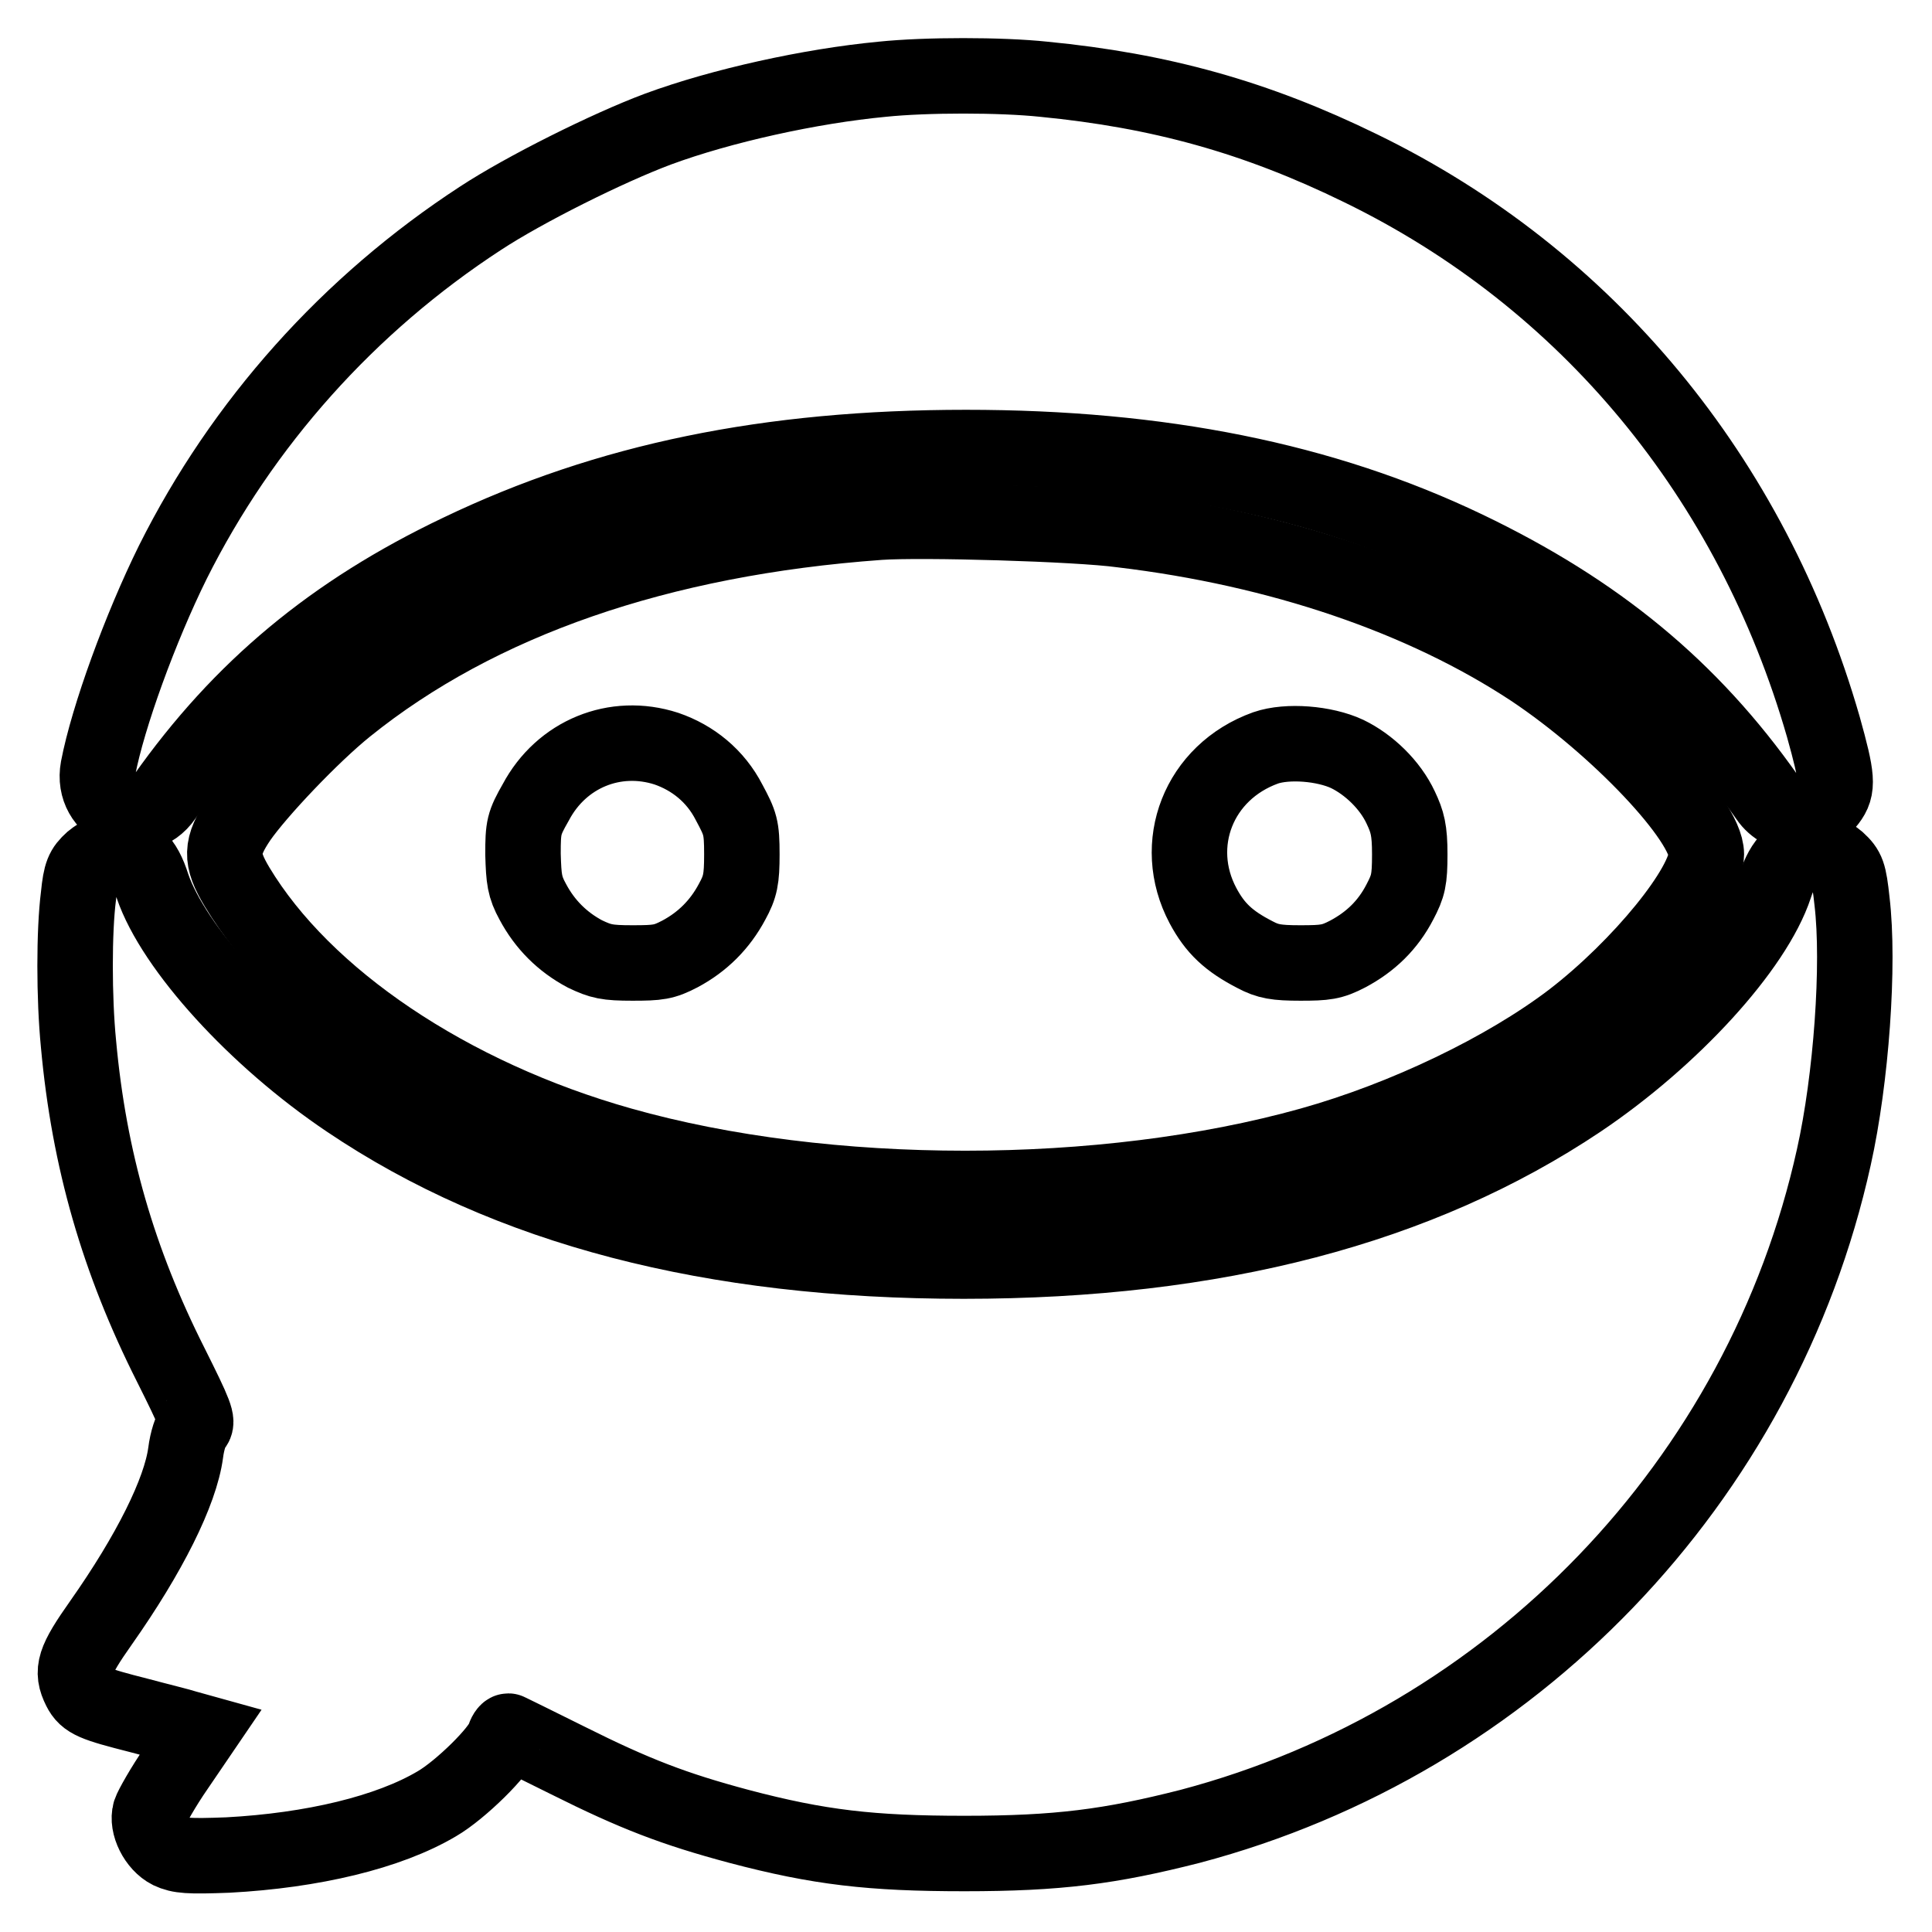 <?xml version="1.0" encoding="utf-8"?>
<!-- Svg Vector Icons : http://www.onlinewebfonts.com/icon -->
<!DOCTYPE svg PUBLIC "-//W3C//DTD SVG 1.1//EN" "http://www.w3.org/Graphics/SVG/1.1/DTD/svg11.dtd">
<svg version="1.1" xmlns="http://www.w3.org/2000/svg" xmlns:xlink="http://www.w3.org/1999/xlink" x="0px" y="0px" viewBox="0 0 256 256" enable-background="new 0 0 256 256" xml:space="preserve">
<g><g><g><path stroke-width="10" fill-opacity="0" stroke="#000000"  d="M116.9,10.5c-9.5,0.9-21.3,3.5-29.7,6.6c-6.7,2.5-17.7,8-23.5,11.8C46.2,40.3,32.1,56.1,22.9,74.5c-4.3,8.7-8.6,20.5-9.9,27.3c-1,5.4,5.7,8.3,8.8,3.8c10.1-14.3,22.3-24.5,39.1-32.5c19.6-9.4,40.9-13.8,67.1-13.8c25.7,0,47.3,4.3,66.3,13.4c17.3,8.3,29.7,18.5,39.9,33c1.9,2.8,6.1,3,8.1,0.4c1.3-1.7,1.2-3-0.7-9.8c-9.5-33-31.3-59.4-61.3-74c-13.9-6.8-26.6-10.3-42-11.8C132.6,9.9,122.7,9.9,116.9,10.5z"/><path stroke-width="10" fill-opacity="0" stroke="#000000"  d="M116.5,69.2c-29.1,2.1-53.1,10.4-70.6,24.5c-4.6,3.7-11.7,11.2-14.2,14.8c-2.5,3.7-2.5,5.3-0.3,9c8.9,14.8,28.2,27.8,50.9,34.2c27.2,7.7,63.9,7.7,91.4,0c12.5-3.5,25.8-9.9,34.6-16.6c9.1-7,17.8-17.7,17.8-21.9c0-4.5-11.7-16.9-23.1-24.5c-14.4-9.5-33.4-16-54.4-18.5C142.8,69.4,122.1,68.8,116.5,69.2z M88.3,99.2c3.5,1.2,6.5,3.6,8.3,7.1c1.5,2.8,1.7,3.3,1.7,6.9c0,3.3-0.2,4.3-1.3,6.3c-1.6,3-3.9,5.3-6.9,6.9c-2.1,1.1-2.9,1.2-6.3,1.2c-3.4,0-4.2-0.2-6.3-1.2c-3-1.6-5.3-3.9-6.9-6.9c-1.1-2-1.2-3-1.3-6.3c0-3.6,0.1-4.1,1.7-6.9C74.4,99.9,81.5,97,88.3,99.2z M178.5,99.9c2.9,1.4,5.7,4.1,7.1,7.1c0.9,1.9,1.2,3,1.2,6.2c0,3.4-0.2,4.2-1.3,6.3c-1.6,3.1-3.9,5.3-6.9,6.9c-2.1,1.1-3,1.2-6.3,1.2c-3.2,0-4.3-0.2-6-1.1c-3.5-1.8-5.3-3.5-6.9-6.5c-4.3-8.1-0.6-17.7,8.3-20.9C170.6,98.1,175.5,98.5,178.5,99.9z"/><path stroke-width="10" fill-opacity="0" stroke="#000000"  d="M12.2,114c-1.2,1.1-1.5,1.7-1.8,4.7c-0.6,4.7-0.6,13.5,0,19.6c1.4,15.4,5.3,28.8,12.2,42.5c3.3,6.6,3.7,7.6,3.1,8.2c-0.4,0.4-0.9,1.9-1.1,3.5c-0.7,5.2-4.8,13.4-11.2,22.5c-3.6,5.1-4,6.4-2.8,8.8c0.8,1.6,1.9,2,7.8,3.5c2.6,0.7,5.5,1.4,6.4,1.7l1.8,0.5l-3.2,4.7c-1.8,2.6-3.3,5.3-3.5,5.9c-0.5,1.7,0.8,4.3,2.6,5.2c1.3,0.6,2.4,0.7,7.7,0.5c11.2-0.6,21.3-3,27.7-6.8c3.1-1.8,8.4-7,8.9-8.8c0.2-0.6,0.5-0.9,0.6-0.8c0.2,0.1,3.7,1.8,7.9,3.9c8.8,4.4,14,6.4,22.6,8.7c10.6,2.8,17.5,3.6,29.9,3.6c12.4,0,19.3-0.9,29.9-3.6c42.7-11.3,75.8-45.7,85.3-88.7c2.3-10.3,3.4-25.5,2.4-33.9c-0.4-3.7-0.6-4.2-1.9-5.4c-1.1-0.9-1.9-1.3-3.2-1.3c-2.5,0-4,1.3-5.1,4.7c-2.7,8.2-13.7,20.2-25.9,28.4c-21.2,14.2-48.2,21.3-81.6,21.3c-33.4,0-60.4-7-81.6-21.3c-12.2-8.2-23.1-20.2-25.9-28.4c-1.1-3.5-2.5-4.7-5.1-4.7C14.2,112.8,13.3,113.1,12.2,114z"/></g></g></g>
</svg>